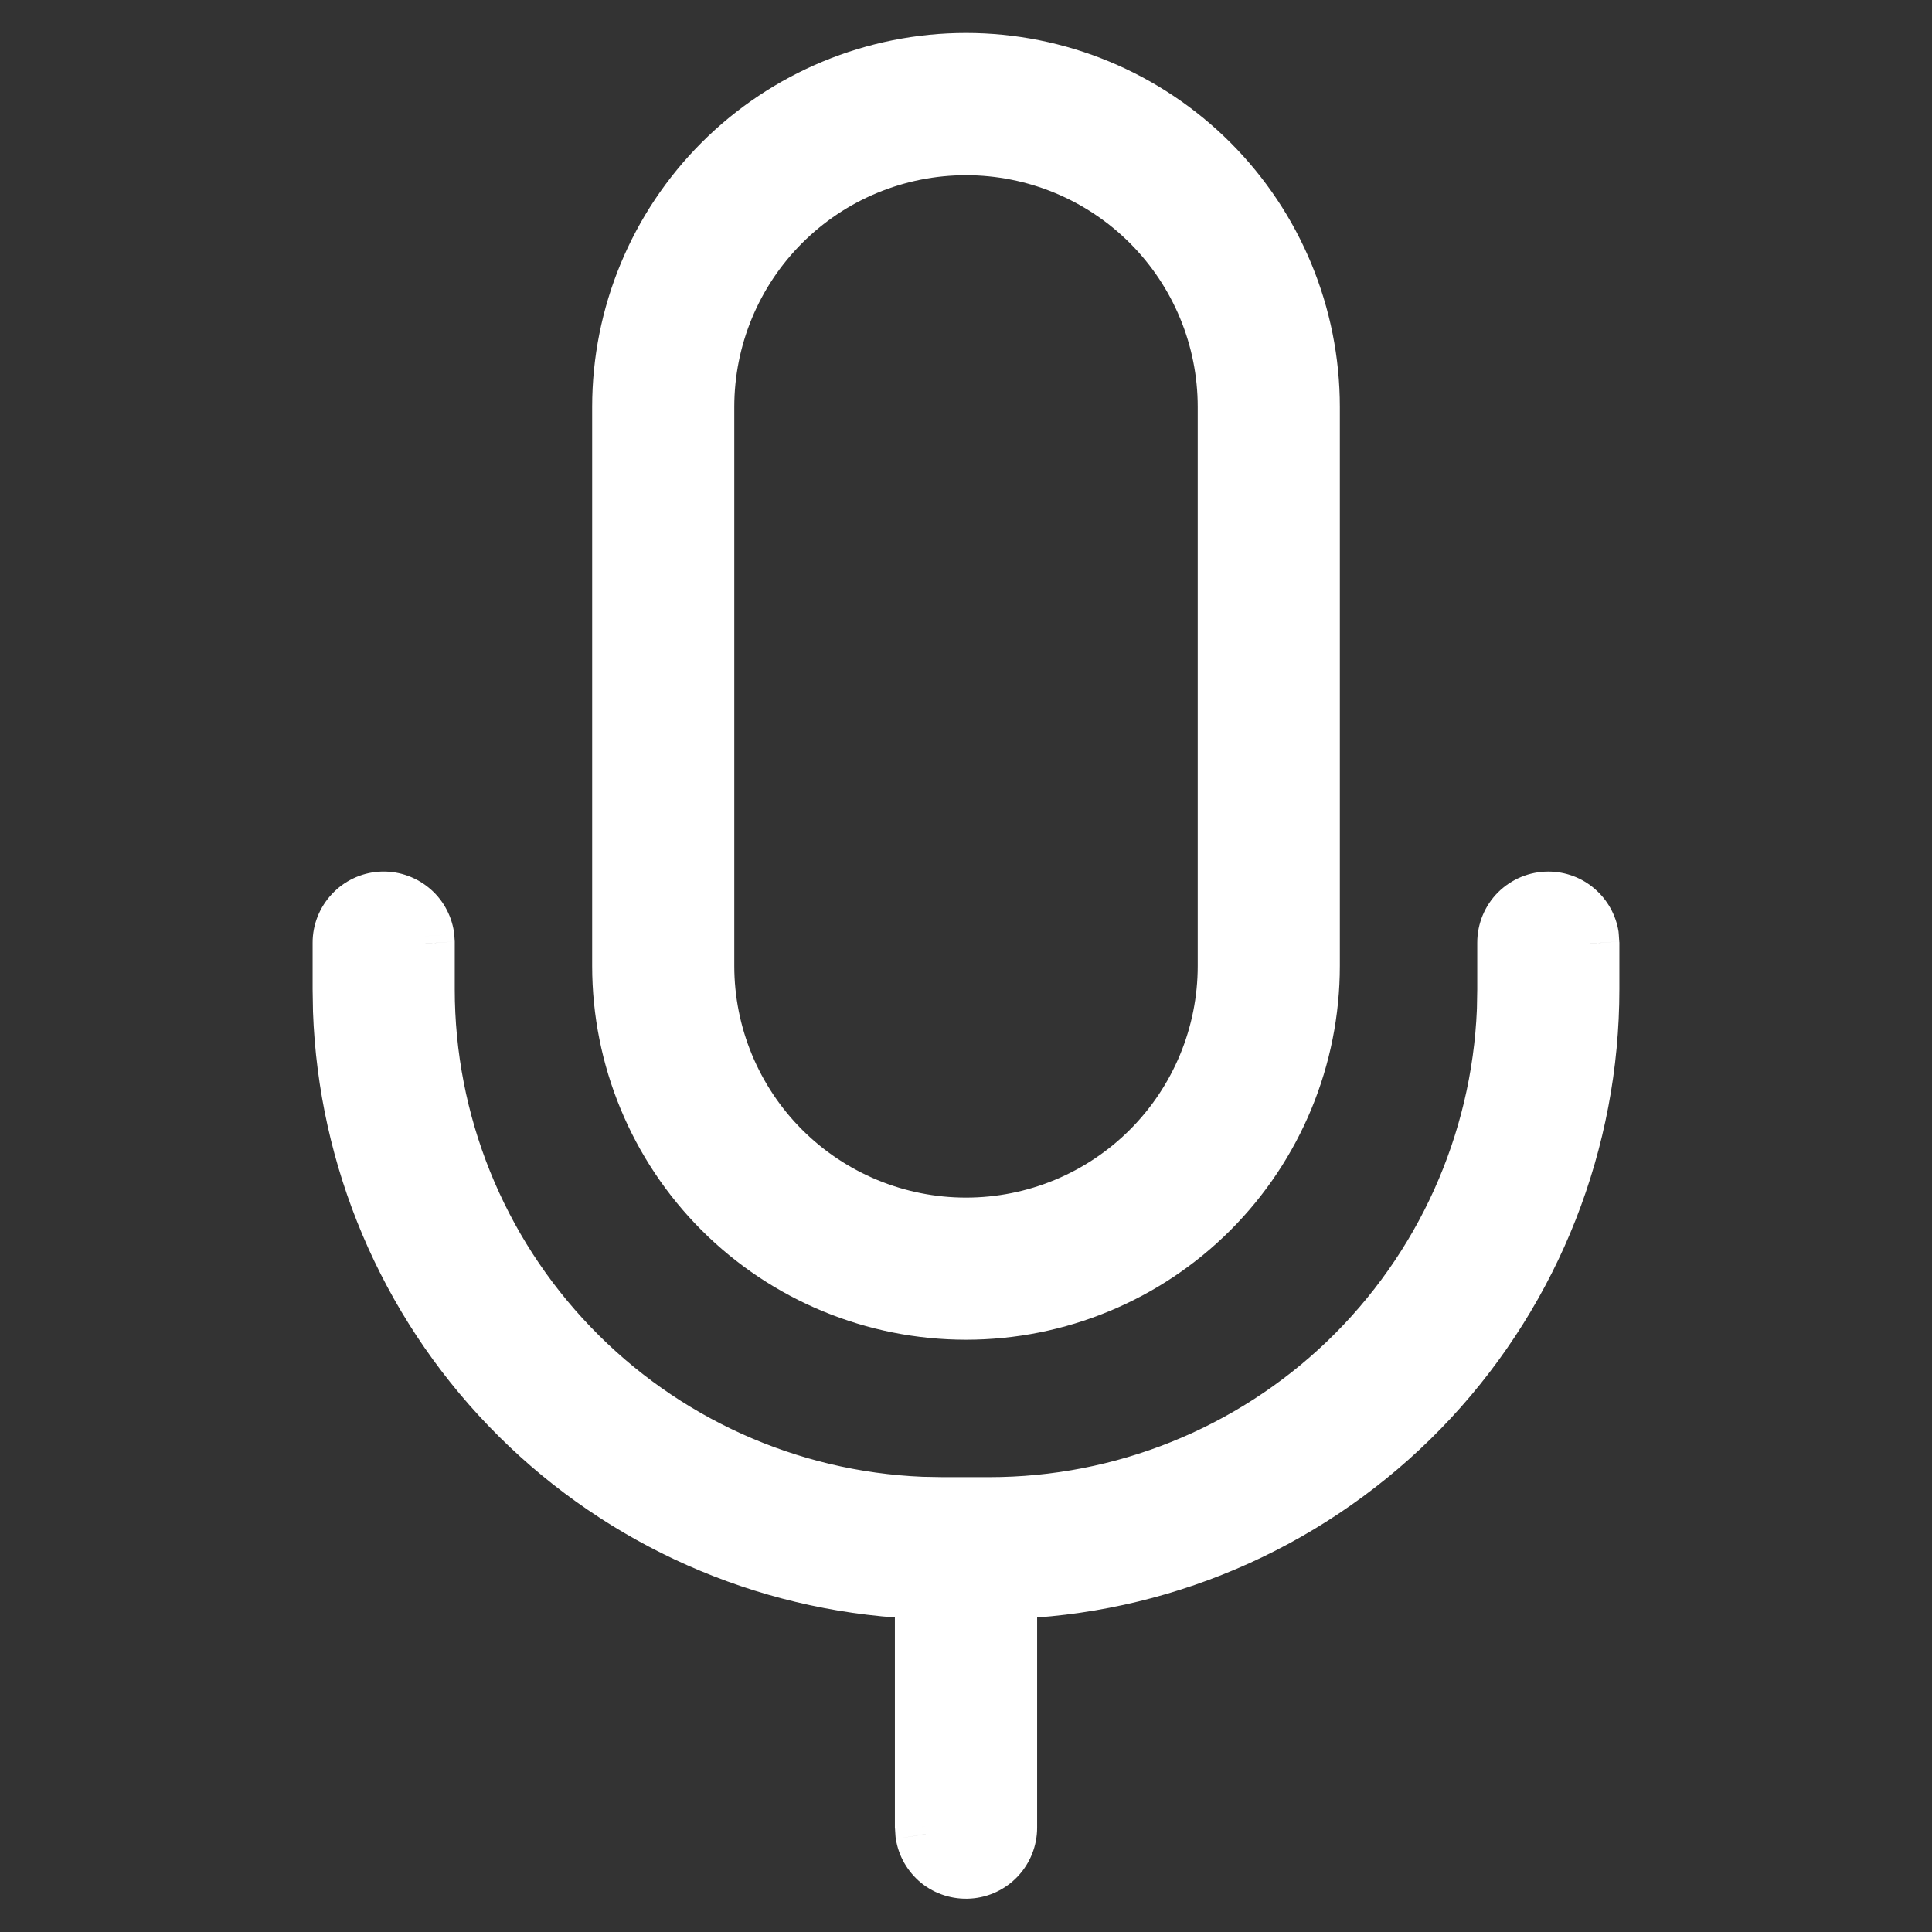 <svg width="16" height="16" viewBox="0 0 16 16" fill="none" xmlns="http://www.w3.org/2000/svg">
<rect x="0" y="0" width="16" height="16" fill="#333333" stroke="none"/>
<path fill-rule="evenodd" clip-rule="evenodd" d="M5.987 1.357C6.521 0.823 7.245 0.523 8 0.523C8.755 0.523 9.479 0.823 10.013 1.357C10.546 1.891 10.846 2.615 10.846 3.37V7.999C10.846 8.754 10.546 9.478 10.013 10.012C9.479 10.546 8.755 10.845 8 10.845C7.245 10.845 6.521 10.546 5.987 10.012C5.454 9.478 5.154 8.754 5.154 7.999V3.37C5.154 2.615 5.454 1.891 5.987 1.357ZM8 1.201C7.425 1.201 6.873 1.429 6.466 1.836C6.06 2.243 5.831 2.795 5.831 3.37V7.999C5.831 8.574 6.06 9.126 6.466 9.533C6.873 9.94 7.425 10.168 8 10.168C8.575 10.168 9.127 9.94 9.534 9.533C9.94 9.126 10.169 8.574 10.169 7.999V3.37C10.169 2.795 9.94 2.243 9.534 1.836C9.127 1.429 8.575 1.201 8 1.201ZM12.583 7.567C12.646 7.503 12.732 7.468 12.822 7.468C12.904 7.468 12.983 7.497 13.045 7.551C13.105 7.603 13.144 7.675 13.157 7.753L13.161 7.815V8.192V8.192C13.161 9.446 12.687 10.653 11.834 11.572C10.981 12.492 9.812 13.054 8.562 13.147L8.34 13.164L8.339 13.386L8.339 15.136V15.136C8.339 15.222 8.306 15.305 8.247 15.367C8.189 15.43 8.109 15.468 8.023 15.474C7.937 15.48 7.853 15.453 7.786 15.399C7.722 15.346 7.679 15.271 7.666 15.189L7.661 15.128V13.386V13.164L7.439 13.147C6.218 13.056 5.074 12.518 4.226 11.636C3.378 10.754 2.885 9.59 2.842 8.368L2.839 8.19V7.806V7.806V7.806C2.839 7.721 2.872 7.638 2.93 7.575C2.989 7.513 3.069 7.474 3.155 7.469C3.24 7.463 3.325 7.49 3.391 7.544C3.456 7.596 3.499 7.671 3.512 7.753L3.516 7.815V8.192V8.192C3.516 9.3 3.944 10.364 4.711 11.163C5.478 11.962 6.524 12.434 7.631 12.479L7.631 12.48L7.636 12.48L7.803 12.483L7.803 12.483H7.807H8.193H8.193C9.3 12.483 10.365 12.055 11.164 11.288C11.963 10.521 12.435 9.475 12.48 8.369L12.48 8.369L12.48 8.363L12.484 8.197L12.484 8.197V8.192V7.806C12.484 7.716 12.519 7.63 12.583 7.567Z" fill="#FFF"/>
<path d="M10.013 1.357L9.836 1.534L9.836 1.534L10.013 1.357ZM10.013 10.012L9.836 9.835H9.836L10.013 10.012ZM5.987 10.012L5.811 10.189L5.987 10.012ZM6.466 1.836L6.29 1.659V1.659L6.466 1.836ZM6.466 9.533L6.29 9.71L6.466 9.533ZM9.534 9.533L9.357 9.356H9.357L9.534 9.533ZM9.534 1.836L9.71 1.659L9.71 1.659L9.534 1.836ZM12.822 7.468L12.822 7.218H12.822V7.468ZM13.045 7.551L12.881 7.739V7.739L13.045 7.551ZM13.157 7.753L13.406 7.736L13.405 7.725L13.404 7.714L13.157 7.753ZM13.161 7.815H13.411V7.806L13.41 7.797L13.161 7.815ZM13.161 8.192H12.911V8.192L13.161 8.192ZM11.834 11.572L11.651 11.402L11.834 11.572ZM8.562 13.147L8.58 13.396H8.58L8.562 13.147ZM8.34 13.164L8.321 12.914L8.09 12.931L8.09 13.163L8.34 13.164ZM8.339 13.386L8.589 13.386L8.339 13.386ZM8.339 15.136L8.089 15.136V15.136H8.339ZM8.339 15.136L8.589 15.136V15.136H8.339ZM8.023 15.474L8.04 15.723L8.023 15.474ZM7.786 15.399L7.944 15.205H7.944L7.786 15.399ZM7.666 15.189L7.416 15.206L7.417 15.217L7.419 15.229L7.666 15.189ZM7.661 15.128H7.411V15.137L7.412 15.145L7.661 15.128ZM7.661 13.164H7.911V12.931L7.68 12.914L7.661 13.164ZM7.439 13.147L7.421 13.396H7.421L7.439 13.147ZM4.226 11.636L4.046 11.809L4.226 11.636ZM2.842 8.368L2.592 8.372L2.592 8.377L2.842 8.368ZM2.839 8.19H2.589L2.589 8.194L2.839 8.19ZM2.839 7.806L2.589 7.806V7.806H2.839ZM2.93 7.575L3.113 7.746L3.113 7.746L2.93 7.575ZM3.155 7.469L3.138 7.219H3.138L3.155 7.469ZM3.391 7.544L3.234 7.738L3.234 7.738L3.391 7.544ZM3.512 7.753L3.762 7.736L3.761 7.725L3.759 7.714L3.512 7.753ZM3.516 7.815H3.766V7.806L3.766 7.797L3.516 7.815ZM3.516 8.192L3.766 8.192V8.192H3.516ZM4.711 11.163L4.892 10.99L4.711 11.163ZM7.631 12.479L7.88 12.489L7.89 12.24L7.641 12.23L7.631 12.479ZM7.631 12.48L7.381 12.47L7.371 12.725L7.626 12.73L7.631 12.48ZM7.636 12.48L7.641 12.23H7.641L7.636 12.48ZM7.803 12.483L8.053 12.489L8.058 12.238L7.807 12.233L7.803 12.483ZM7.803 12.483L7.553 12.477L7.547 12.733H7.803V12.483ZM8.193 12.483L8.193 12.233H8.193V12.483ZM11.164 11.288L10.991 11.108H10.991L11.164 11.288ZM12.48 8.369L12.492 8.119L12.241 8.107L12.231 8.358L12.48 8.369ZM12.48 8.369L12.469 8.618L12.726 8.63L12.73 8.373L12.48 8.369ZM12.48 8.363L12.231 8.359L12.231 8.359L12.48 8.363ZM12.484 8.197L12.489 7.947L12.238 7.941L12.234 8.192L12.484 8.197ZM12.484 8.197L12.478 8.446L12.734 8.452V8.197H12.484ZM8 0.273C7.179 0.273 6.391 0.6 5.811 1.18L6.164 1.534C6.651 1.047 7.311 0.773 8 0.773V0.273ZM10.189 1.18C9.609 0.6 8.821 0.273 8 0.273V0.773C8.689 0.773 9.349 1.047 9.836 1.534L10.189 1.18ZM11.096 3.37C11.096 2.549 10.77 1.761 10.189 1.18L9.836 1.534C10.323 2.021 10.596 2.681 10.596 3.37H11.096ZM11.096 7.999V3.37H10.596V7.999H11.096ZM10.189 10.189C10.77 9.608 11.096 8.82 11.096 7.999H10.596C10.596 8.688 10.323 9.348 9.836 9.835L10.189 10.189ZM8 11.095C8.821 11.095 9.609 10.769 10.189 10.189L9.836 9.835C9.349 10.322 8.689 10.595 8 10.595V11.095ZM5.811 10.189C6.391 10.769 7.179 11.095 8 11.095V10.595C7.311 10.595 6.651 10.322 6.164 9.835L5.811 10.189ZM4.904 7.999C4.904 8.82 5.23 9.608 5.811 10.189L6.164 9.835C5.677 9.348 5.404 8.688 5.404 7.999H4.904ZM4.904 3.37V7.999H5.404V3.37H4.904ZM5.811 1.18C5.23 1.761 4.904 2.549 4.904 3.37H5.404C5.404 2.681 5.677 2.021 6.164 1.534L5.811 1.18ZM6.643 2.013C7.003 1.653 7.491 1.451 8 1.451V0.951C7.358 0.951 6.743 1.206 6.29 1.659L6.643 2.013ZM6.081 3.37C6.081 2.861 6.283 2.373 6.643 2.013L6.29 1.659C5.836 2.113 5.581 2.728 5.581 3.37H6.081ZM6.081 7.999V3.37H5.581V7.999H6.081ZM6.643 9.356C6.283 8.996 6.081 8.508 6.081 7.999H5.581C5.581 8.641 5.836 9.256 6.29 9.71L6.643 9.356ZM8 9.918C7.491 9.918 7.003 9.716 6.643 9.356L6.29 9.71C6.743 10.163 7.358 10.418 8 10.418V9.918ZM9.357 9.356C8.997 9.716 8.509 9.918 8 9.918V10.418C8.642 10.418 9.257 10.163 9.71 9.71L9.357 9.356ZM9.919 7.999C9.919 8.508 9.717 8.996 9.357 9.356L9.71 9.71C10.164 9.256 10.419 8.641 10.419 7.999H9.919ZM9.919 3.37V7.999H10.419V3.37H9.919ZM9.357 2.013C9.717 2.373 9.919 2.861 9.919 3.37H10.419C10.419 2.728 10.164 2.113 9.71 1.659L9.357 2.013ZM8 1.451C8.509 1.451 8.997 1.653 9.357 2.013L9.71 1.659C9.257 1.206 8.642 0.951 8 0.951V1.451ZM12.822 7.218C12.666 7.218 12.517 7.28 12.406 7.39L12.76 7.744C12.776 7.727 12.799 7.718 12.822 7.718V7.218ZM13.209 7.363C13.102 7.269 12.965 7.218 12.822 7.218L12.822 7.718C12.844 7.718 12.864 7.725 12.881 7.739L13.209 7.363ZM13.404 7.714C13.382 7.578 13.313 7.453 13.209 7.363L12.881 7.739C12.896 7.753 12.907 7.772 12.91 7.792L13.404 7.714ZM13.41 7.797L13.406 7.736L12.907 7.77L12.912 7.832L13.41 7.797ZM13.411 8.192V7.815H12.911V8.192H13.411ZM13.411 8.192V8.192H12.911V8.192H13.411ZM12.017 11.743C12.913 10.777 13.411 9.509 13.411 8.192L12.911 8.192C12.911 9.383 12.461 10.53 11.651 11.402L12.017 11.743ZM8.58 13.396C9.894 13.299 11.121 12.708 12.017 11.743L11.651 11.402C10.841 12.275 9.731 12.809 8.543 12.898L8.58 13.396ZM8.358 13.413L8.58 13.396L8.543 12.898L8.321 12.914L8.358 13.413ZM8.589 13.386L8.59 13.164L8.09 13.163L8.089 13.386L8.589 13.386ZM8.589 15.136L8.589 13.386L8.089 13.386L8.089 15.136L8.589 15.136ZM8.589 15.136V15.136H8.089V15.136H8.589ZM8.43 15.538C8.532 15.429 8.589 15.285 8.589 15.136L8.089 15.136C8.089 15.159 8.08 15.18 8.065 15.197L8.43 15.538ZM8.04 15.723C8.189 15.713 8.328 15.647 8.43 15.538L8.065 15.197C8.049 15.213 8.028 15.223 8.006 15.225L8.04 15.723ZM7.628 15.593C7.744 15.687 7.891 15.733 8.04 15.723L8.006 15.225C7.984 15.226 7.961 15.219 7.944 15.205L7.628 15.593ZM7.419 15.229C7.441 15.371 7.516 15.501 7.628 15.593L7.944 15.205C7.927 15.191 7.916 15.171 7.912 15.15L7.419 15.229ZM7.412 15.145L7.416 15.206L7.915 15.172L7.911 15.111L7.412 15.145ZM7.411 13.386V15.128H7.911V13.386H7.411ZM7.411 13.164V13.386H7.911V13.164H7.411ZM7.421 13.396L7.643 13.413L7.68 12.914L7.458 12.898L7.421 13.396ZM4.046 11.809C4.937 12.736 6.138 13.301 7.421 13.396L7.458 12.898C6.298 12.812 5.212 12.301 4.406 11.463L4.046 11.809ZM2.592 8.377C2.638 9.661 3.155 10.883 4.046 11.809L4.406 11.463C3.601 10.625 3.133 9.52 3.092 8.359L2.592 8.377ZM2.589 8.194L2.592 8.372L3.092 8.364L3.089 8.186L2.589 8.194ZM2.589 7.806V8.19H3.089V7.806H2.589ZM2.589 7.806V7.806H3.089V7.806H2.589ZM2.589 7.806V7.806H3.089V7.806H2.589ZM2.748 7.405C2.646 7.514 2.589 7.657 2.589 7.806L3.089 7.806C3.089 7.784 3.098 7.762 3.113 7.746L2.748 7.405ZM3.138 7.219C2.989 7.229 2.849 7.296 2.748 7.405L3.113 7.746C3.128 7.729 3.149 7.72 3.172 7.718L3.138 7.219ZM3.549 7.35C3.433 7.256 3.286 7.209 3.138 7.219L3.172 7.718C3.194 7.716 3.216 7.723 3.234 7.738L3.549 7.35ZM3.759 7.714C3.736 7.571 3.662 7.441 3.549 7.35L3.234 7.738C3.251 7.751 3.262 7.771 3.265 7.793L3.759 7.714ZM3.766 7.797L3.762 7.736L3.263 7.77L3.267 7.832L3.766 7.797ZM3.766 8.192V7.815H3.266V8.192H3.766ZM3.766 8.192V8.192H3.266V8.192H3.766ZM4.892 10.99C4.169 10.238 3.766 9.235 3.766 8.192L3.266 8.192C3.266 9.364 3.719 10.491 4.531 11.336L4.892 10.99ZM7.641 12.23C6.599 12.187 5.614 11.743 4.892 10.99L4.531 11.336C5.342 12.182 6.449 12.681 7.62 12.729L7.641 12.23ZM7.88 12.489L7.88 12.489L7.381 12.47L7.381 12.47L7.88 12.489ZM7.641 12.23L7.635 12.23L7.626 12.73L7.631 12.73L7.641 12.23ZM7.807 12.233L7.641 12.23L7.631 12.73L7.798 12.733L7.807 12.233ZM8.053 12.489L8.053 12.489L7.553 12.477L7.553 12.477L8.053 12.489ZM7.807 12.233H7.803V12.733H7.807V12.233ZM8.193 12.233H7.807V12.733H8.193V12.233ZM8.193 12.233H8.193V12.733H8.193V12.233ZM10.991 11.108C10.238 11.83 9.236 12.233 8.193 12.233L8.193 12.733C9.365 12.733 10.492 12.28 11.337 11.468L10.991 11.108ZM12.231 8.358C12.188 9.4 11.743 10.386 10.991 11.108L11.337 11.468C12.183 10.657 12.682 9.55 12.73 8.379L12.231 8.358ZM12.492 8.119L12.492 8.119L12.469 8.618L12.469 8.618L12.492 8.119ZM12.231 8.359L12.23 8.364L12.73 8.373L12.73 8.368L12.231 8.359ZM12.234 8.192L12.231 8.359L12.73 8.368L12.734 8.201L12.234 8.192ZM12.489 7.947L12.489 7.947L12.478 8.446L12.478 8.446L12.489 7.947ZM12.234 8.192V8.197H12.734V8.192H12.234ZM12.234 7.806V8.192H12.734V7.806H12.234ZM12.406 7.39C12.296 7.5 12.234 7.65 12.234 7.806H12.734C12.734 7.783 12.743 7.76 12.76 7.744L12.406 7.39Z" fill="#FFF"/>
</svg>
